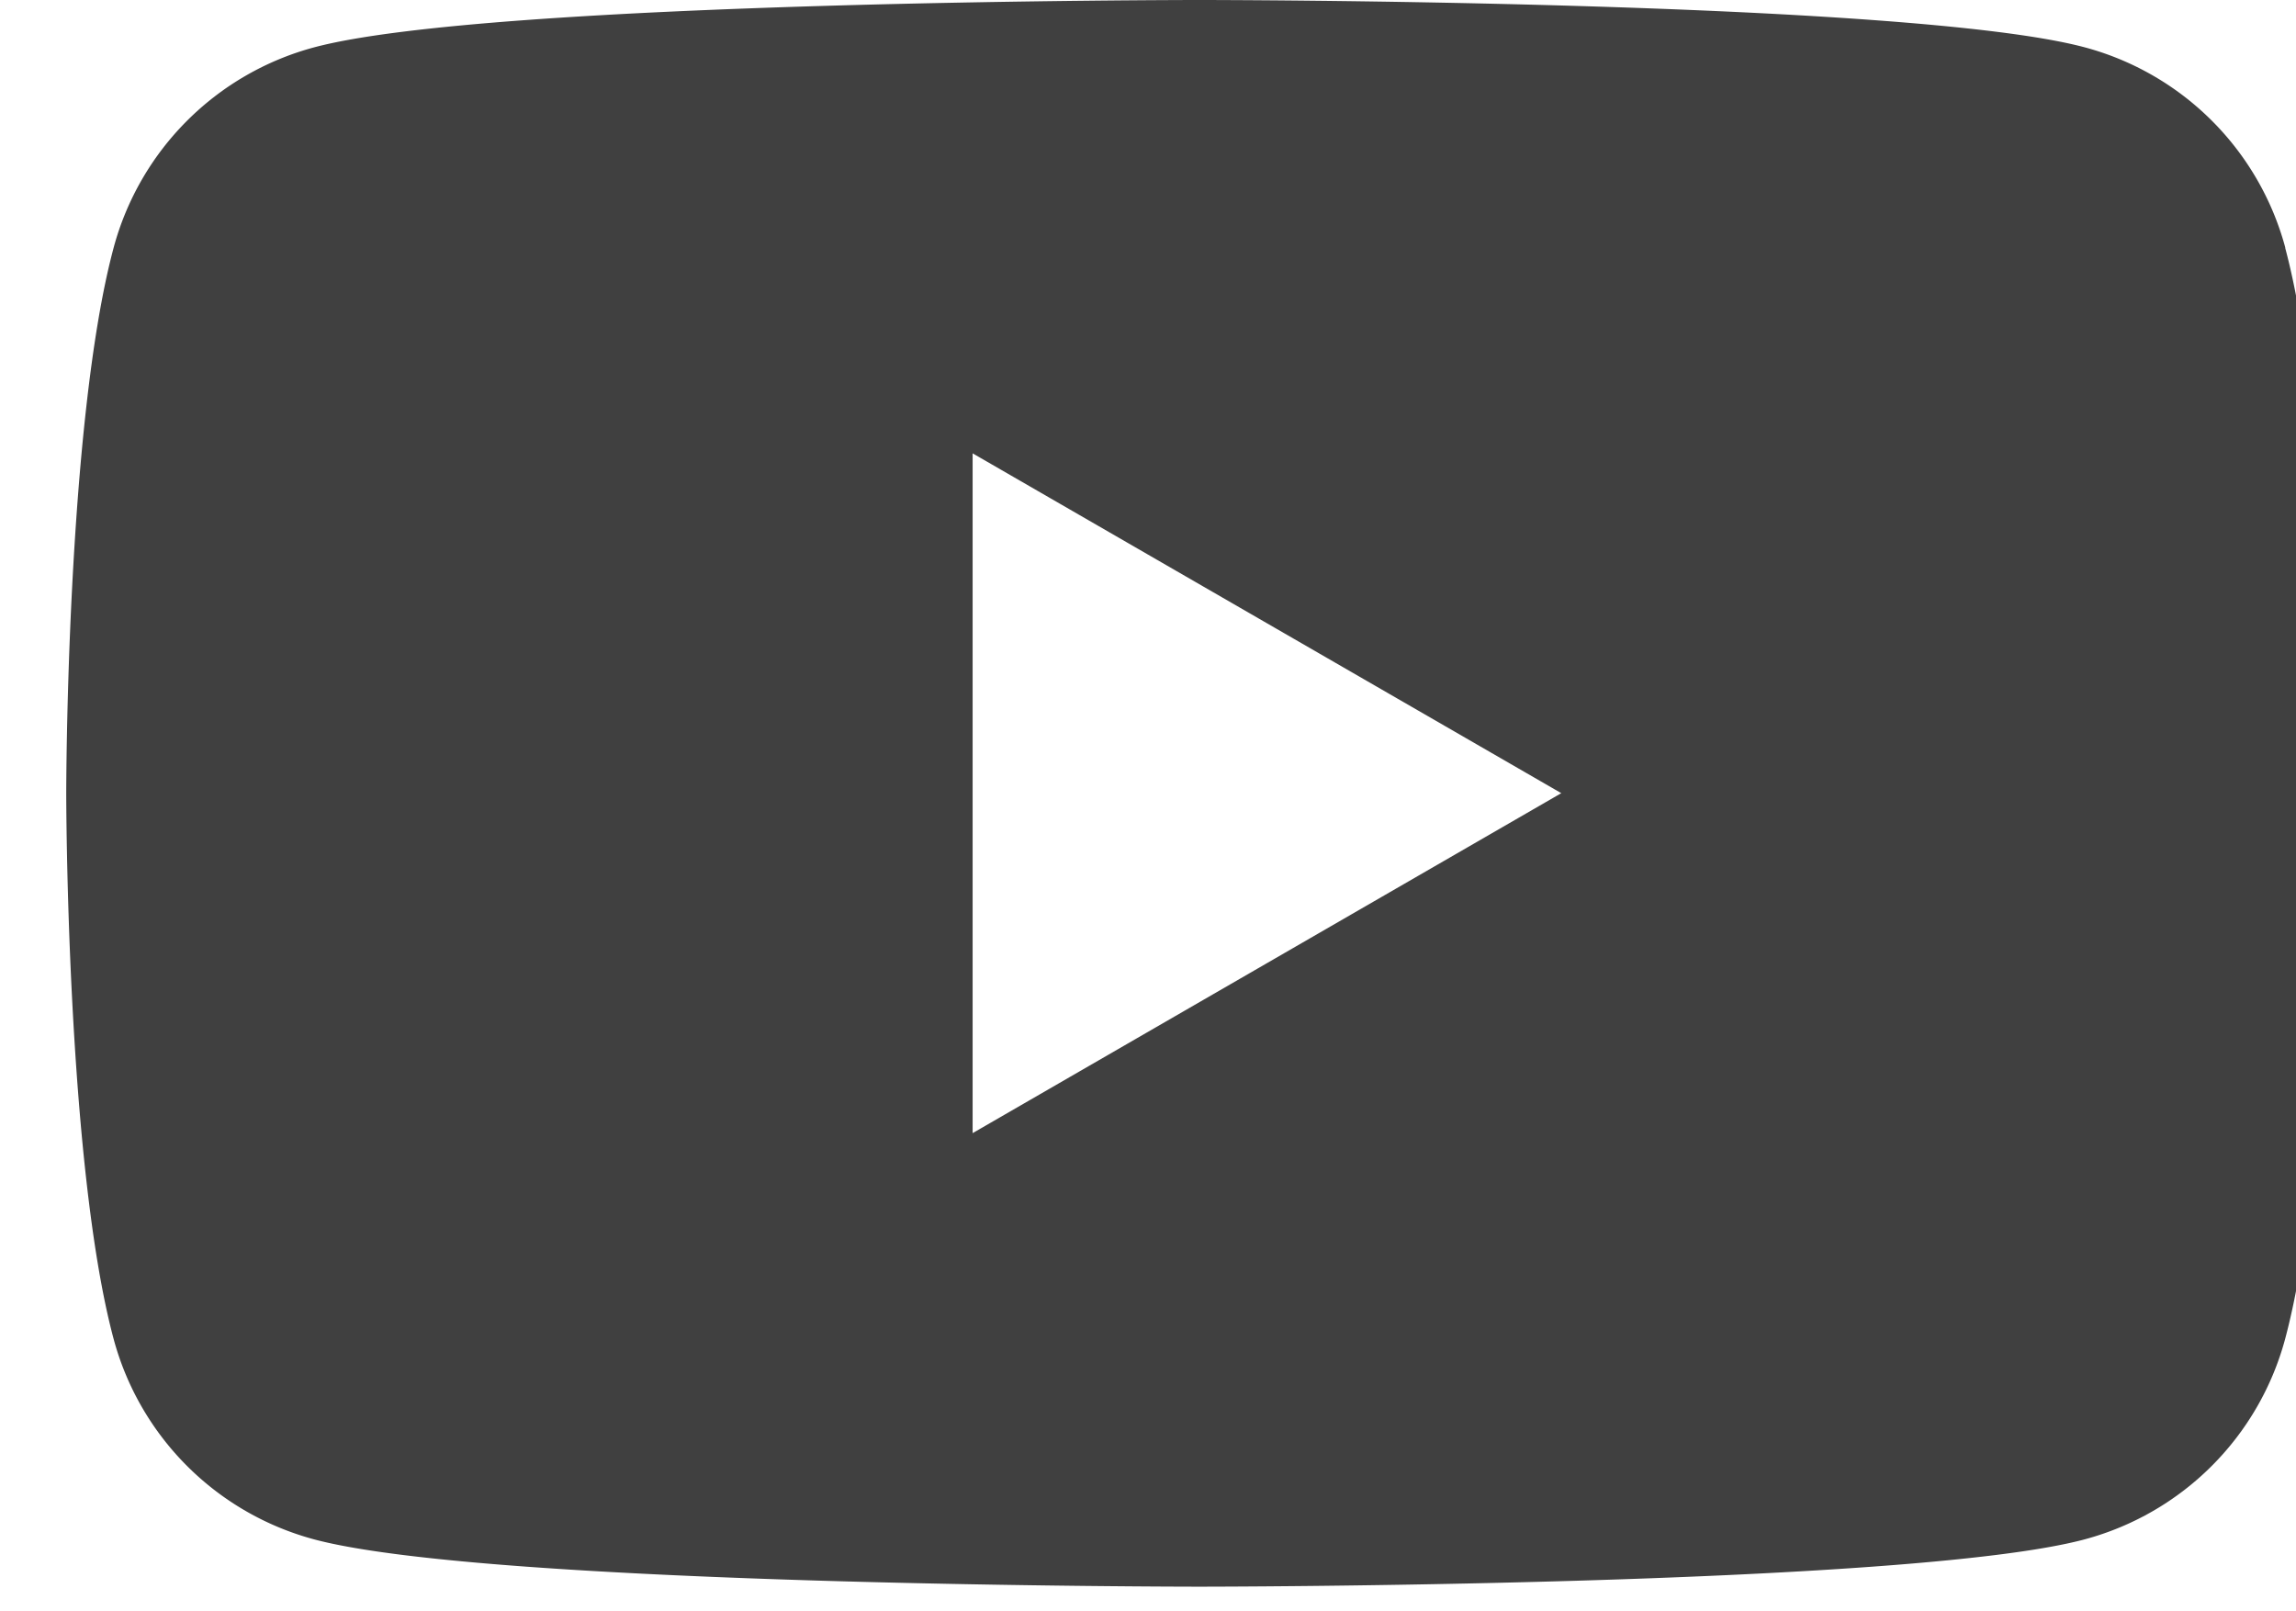 <svg xmlns="http://www.w3.org/2000/svg" xmlns:xlink="http://www.w3.org/1999/xlink" width="47.975" height="33.667" viewBox="0 0 47.975 33.667">
  <defs>
    <clipPath id="clip-path">
      <rect id="Rettangolo_789" data-name="Rettangolo 789" width="47.975" height="33.667" fill="#404040"/>
    </clipPath>
  </defs>
  <g id="icon-yt-footer" transform="translate(-1003.042 -4848)">
    <g id="Raggruppa_217" data-name="Raggruppa 217" transform="translate(1003.042 4848)">
      <g id="Raggruppa_196" data-name="Raggruppa 196" transform="translate(0)" clip-path="url(#clip-path)">
        <path id="Tracciato_184" data-name="Tracciato 184" d="M46.368,5.177A5.93,5.93,0,0,0,42.181.99C38.489,0,23.679,0,23.679,0S8.87,0,5.177.99A5.93,5.93,0,0,0,.99,5.177C0,8.87,0,16.575,0,16.575s0,7.706.99,11.4a5.932,5.932,0,0,0,4.187,4.187c3.693.989,18.5.989,18.5.989s14.809,0,18.5-.989a5.932,5.932,0,0,0,4.187-4.187c.99-3.693.99-11.4.99-11.4s0-7.706-.99-11.4m-27.425,18.5V9.472l12.3,7.1Z" transform="translate(1.384 0)" fill="#404040"/>
      </g>
    </g>
  </g>
</svg>
